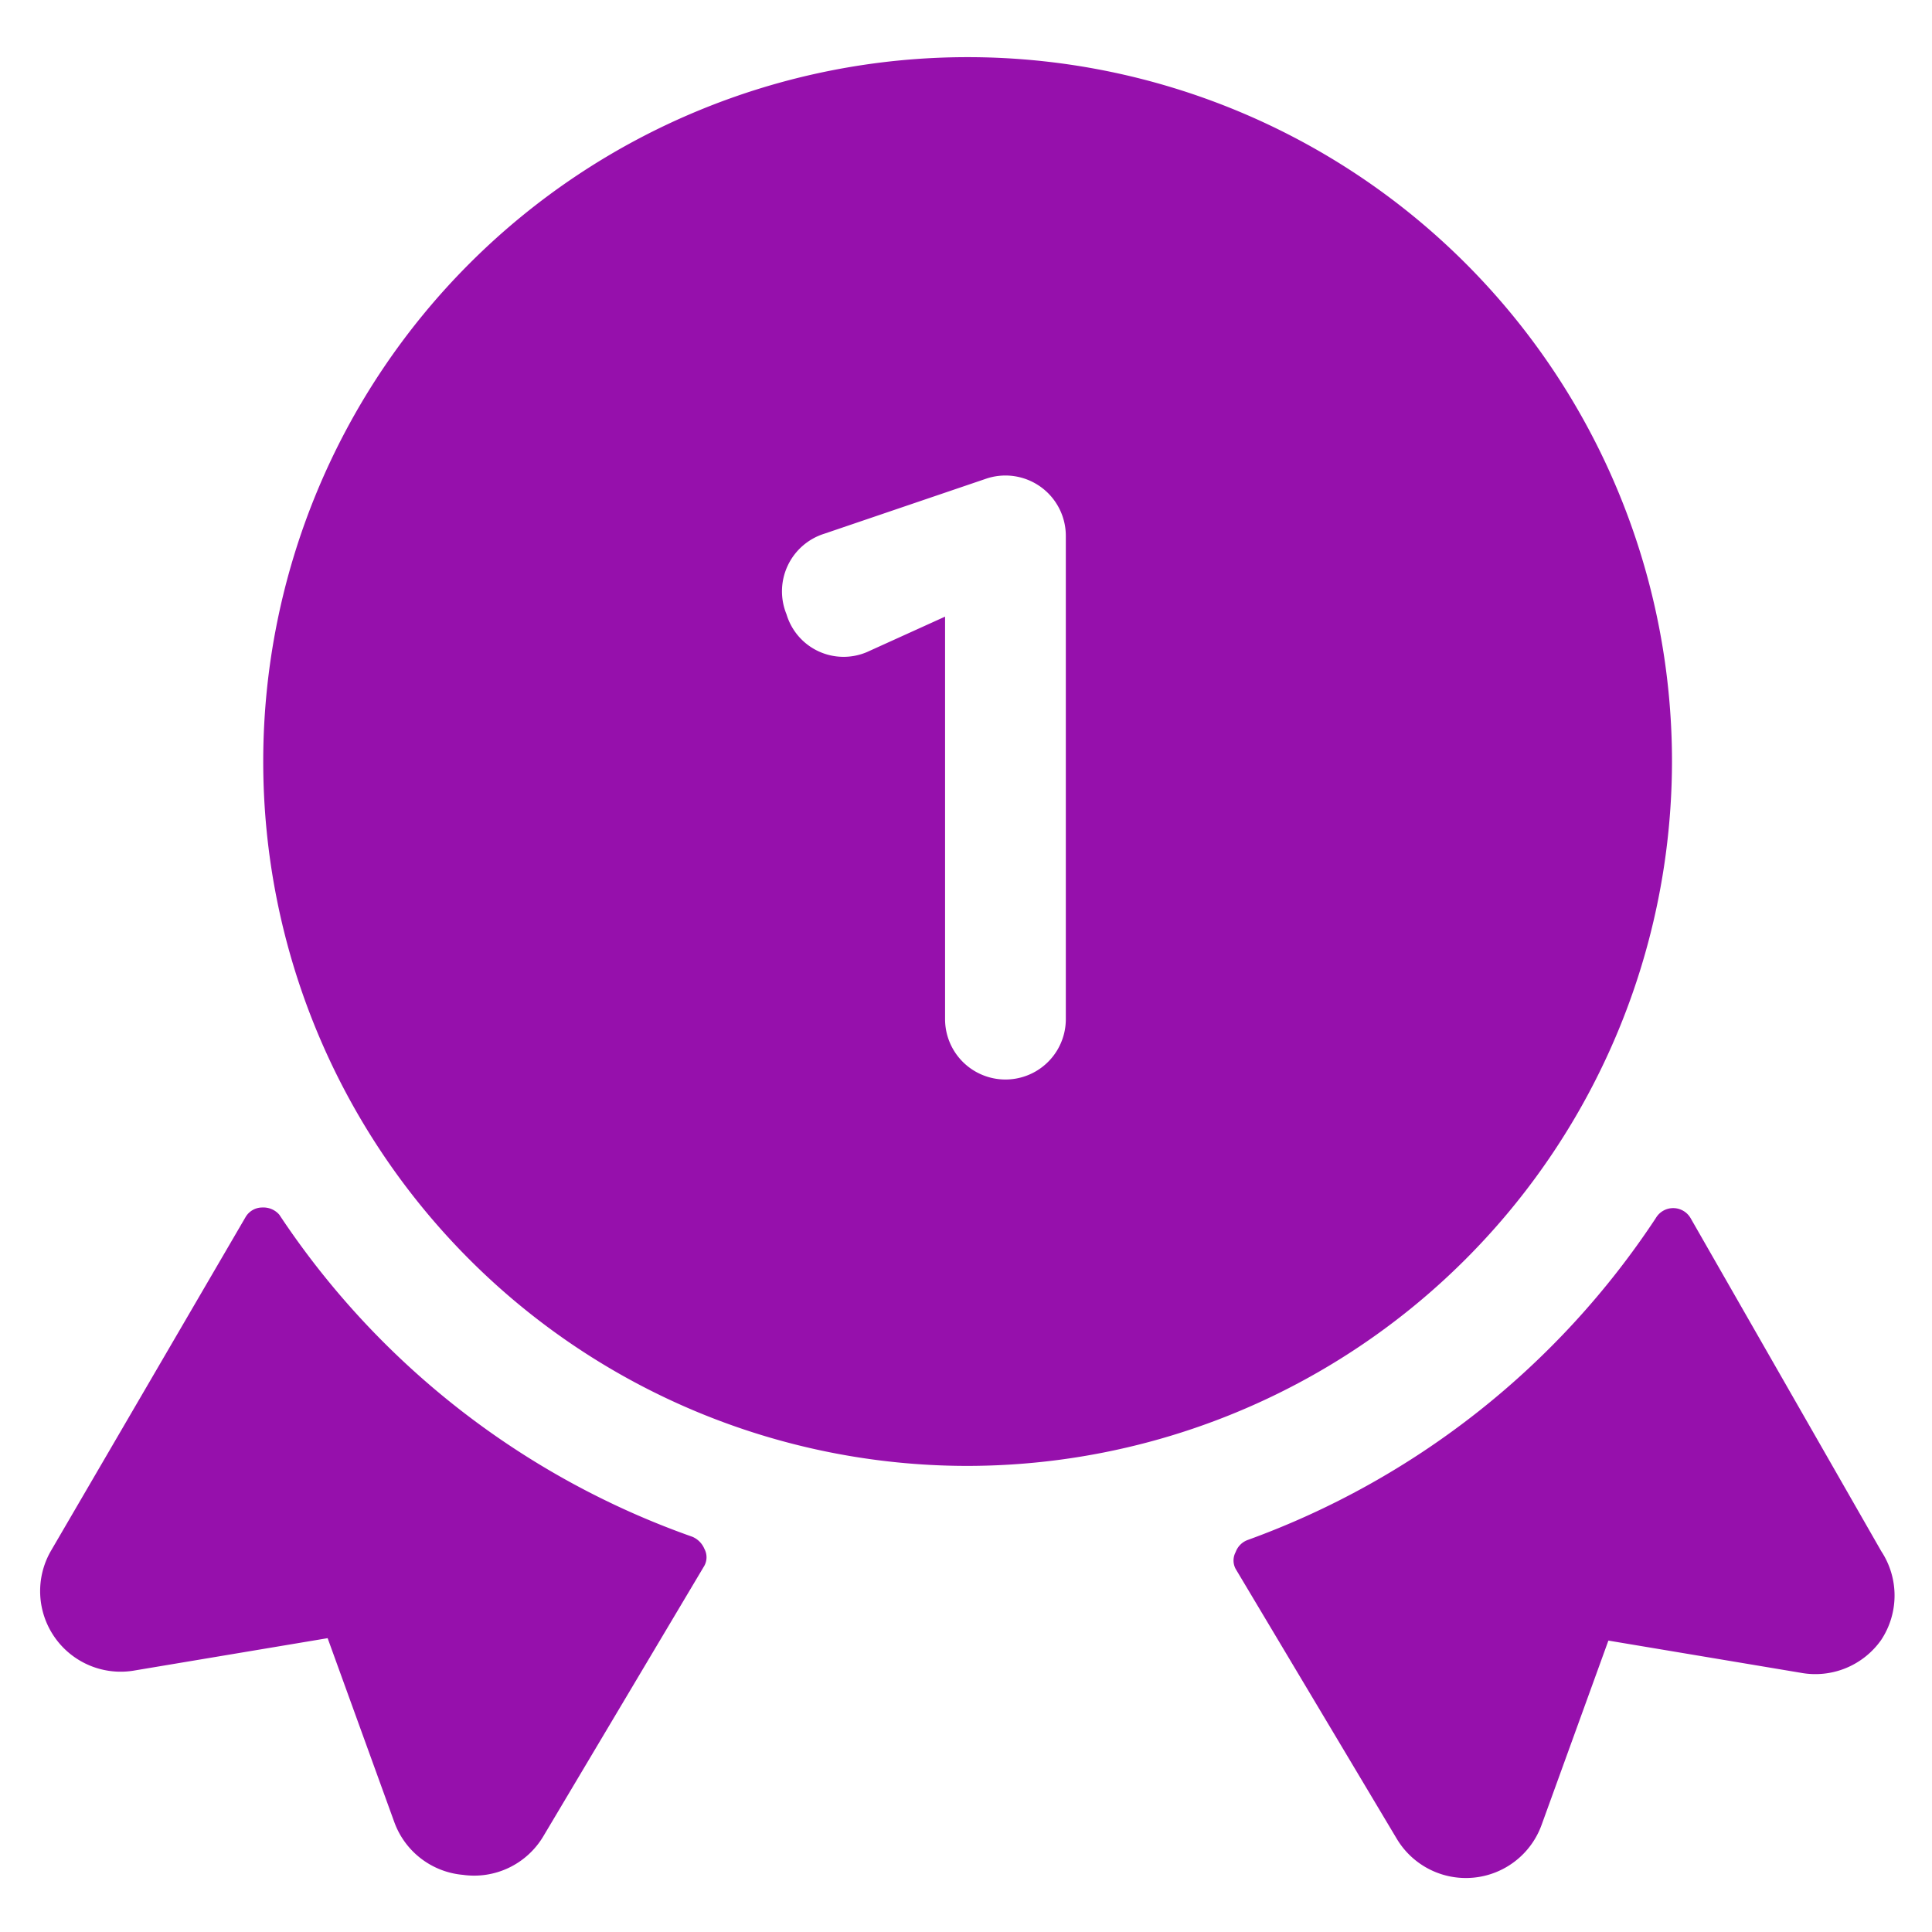 <svg xmlns="http://www.w3.org/2000/svg" viewBox="0 0 24 24"><path fill="#9610ac" d="M23.37 19.27 21 15.13a.25.25 0 0 0-.43 0 10.26 10.26 0 0 1-5.07 4 .25.25 0 0 0-.15.15.22.22 0 0 0 0 .21l2 3.35a1 1 0 0 0 1.8-.17l.83-2.29 2.39.4a1 1 0 0 0 1-.41 1 1 0 0 0 0-1.1zm-19.9-4.18a.26.26 0 0 0-.21-.09.24.24 0 0 0-.21.12L.63 19.27a1 1 0 0 0 .05 1.07 1 1 0 0 0 1 .41l2.39-.4.83 2.29a1 1 0 0 0 .85.65 1 1 0 0 0 1-.48l2-3.36a.22.22 0 0 0 0-.21.28.28 0 0 0-.15-.15 10.24 10.24 0 0 1-5.13-4zm17.3-5.63A8.75 8.75 0 1 0 12 18.21a8.76 8.76 0 0 0 8.77-8.75zm-10-1.36a.74.74 0 0 1-1-.47.75.75 0 0 1 .47-1l2-.68a.75.75 0 0 1 1 .71v6a.75.75 0 0 1-1.5 0v-5z"/></svg>